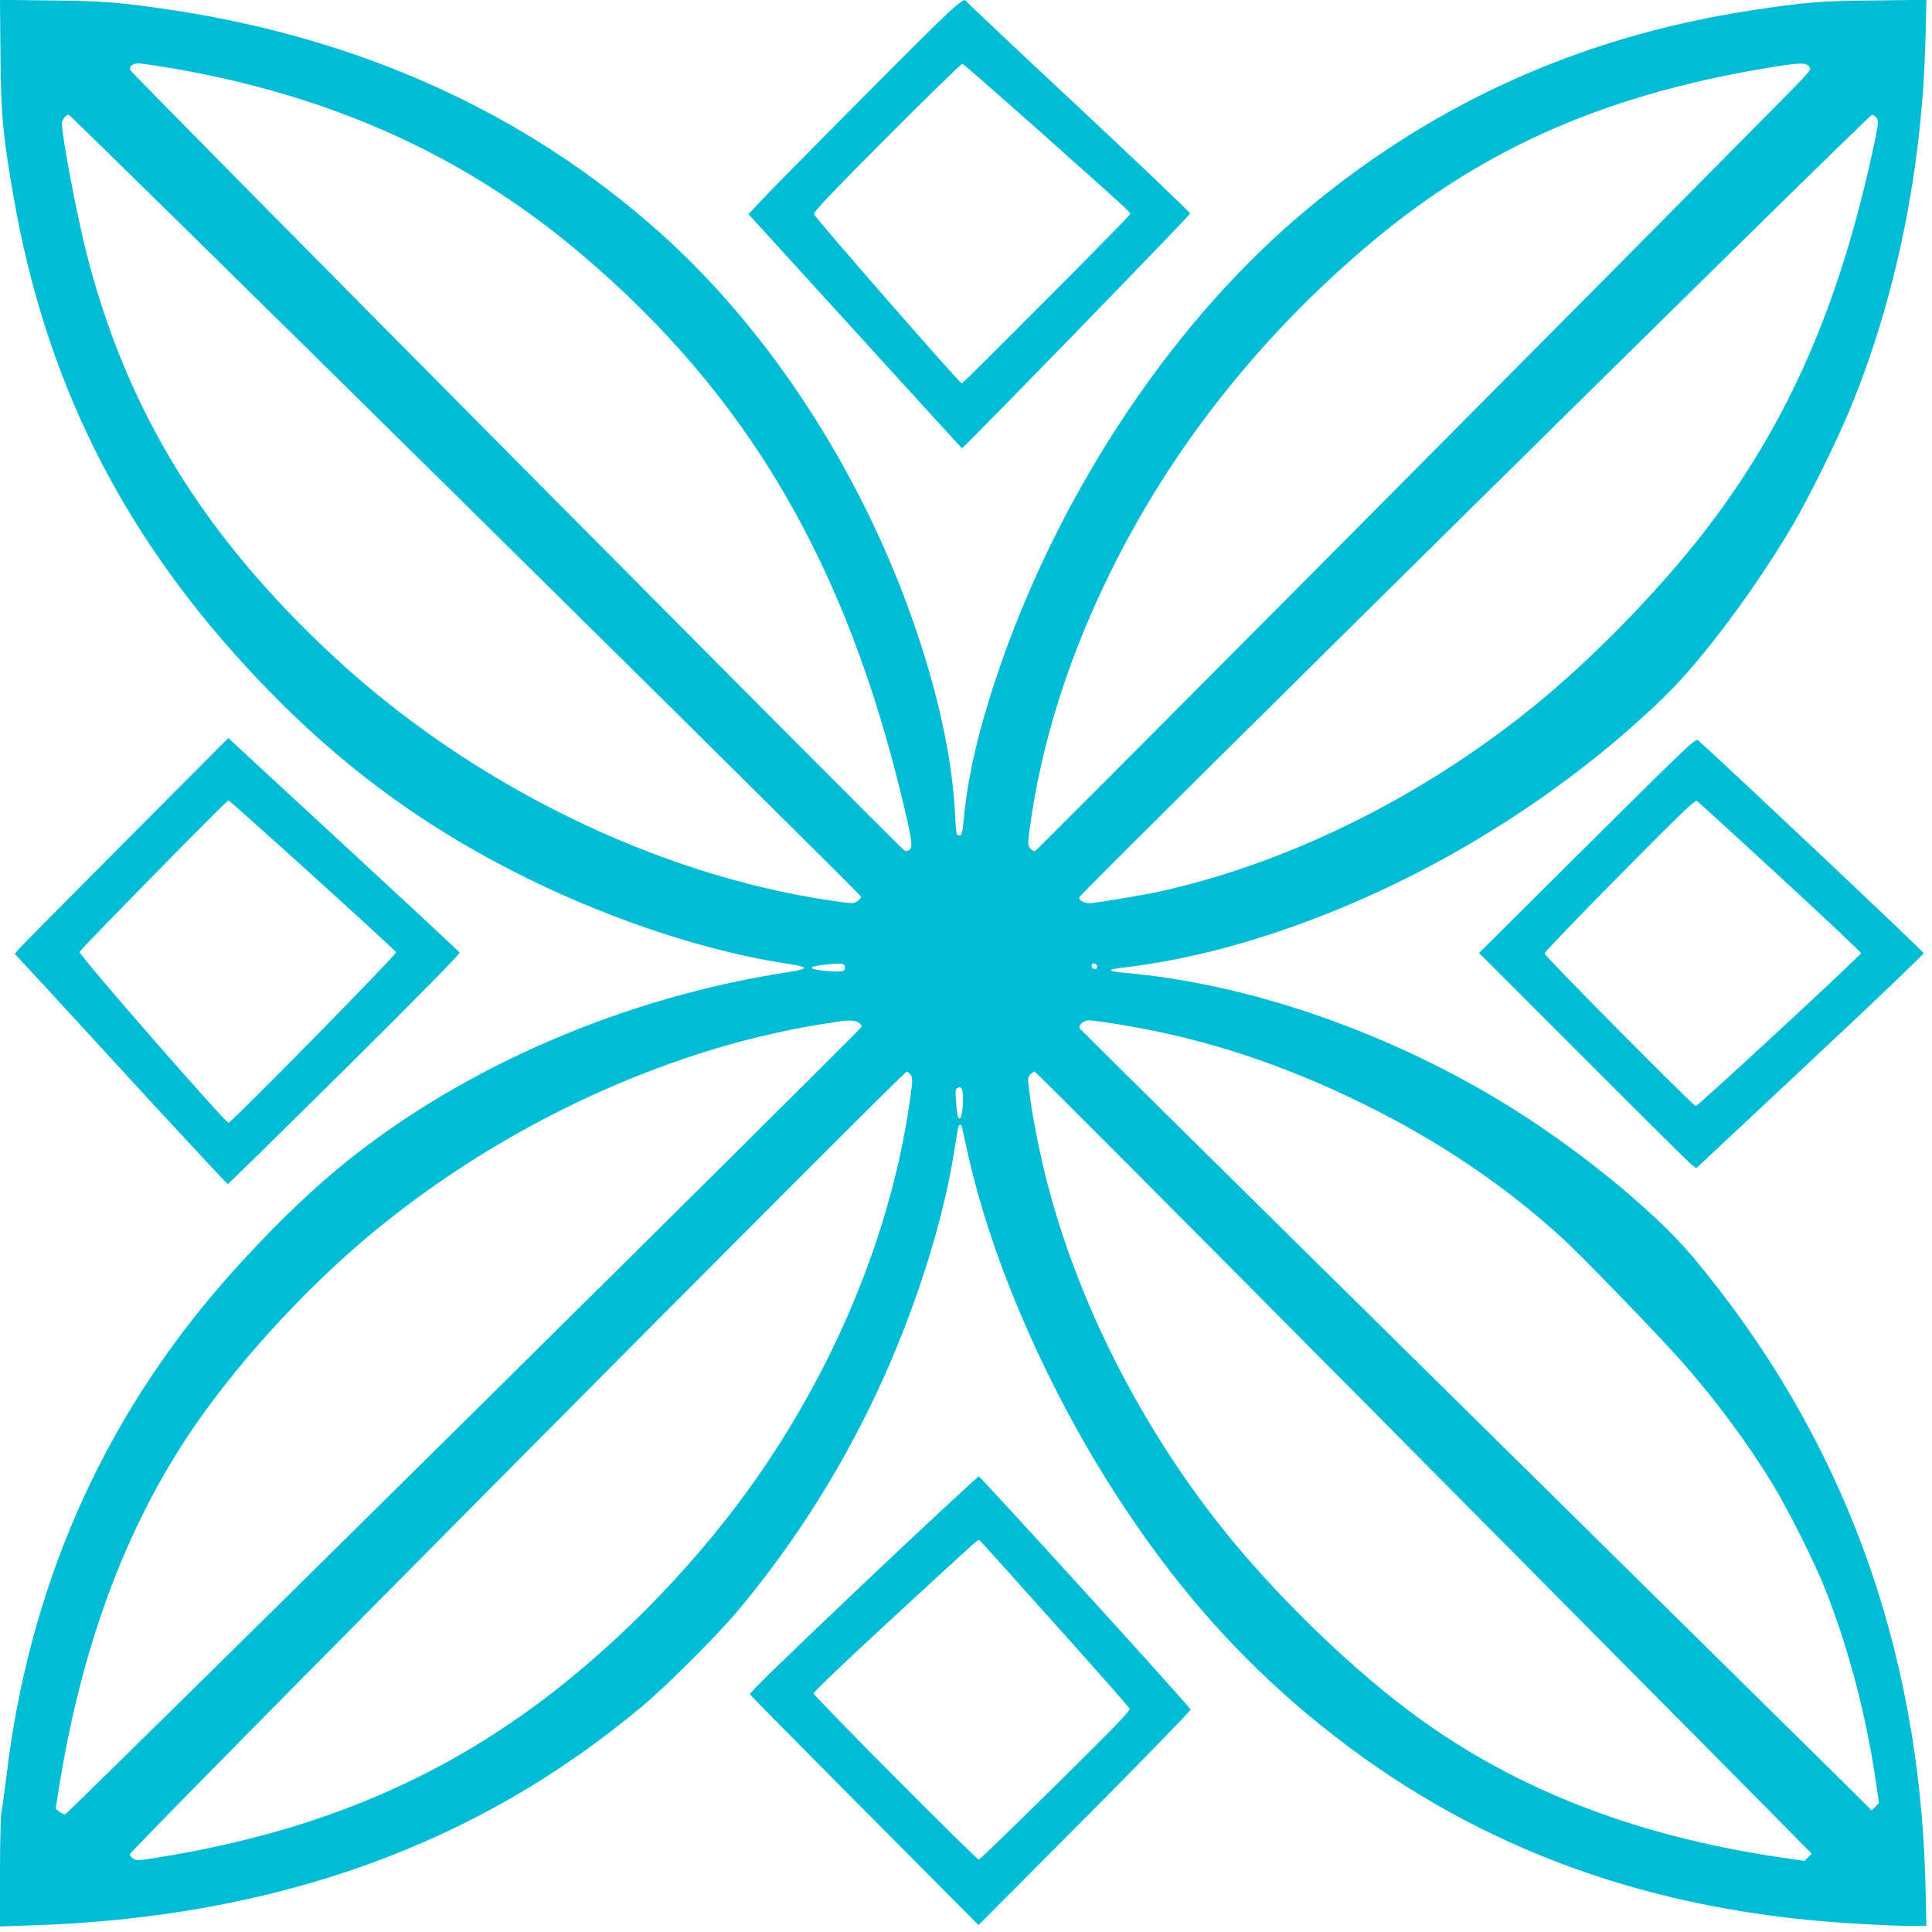 <?xml version="1.0" standalone="no"?>
<!DOCTYPE svg PUBLIC "-//W3C//DTD SVG 20010904//EN"
 "http://www.w3.org/TR/2001/REC-SVG-20010904/DTD/svg10.dtd">
<svg version="1.0" xmlns="http://www.w3.org/2000/svg"
 width="1280pt" height="1280pt" viewBox="0 0 1280 1280"
 preserveAspectRatio="xMidYMid meet">
<g transform="translate(0,1280) scale(0.1,-0.1)"
fill="#00bcd4" stroke="none">
<path d="M3 12438 c3 -394 16 -536 87 -943 209 -1202 700 -2196 1534 -3105
565 -615 1146 -1053 1871 -1410 579 -285 1218 -493 1753 -570 53 -8 81 -17 79
-24 -2 -6 -42 -17 -88 -24 -1083 -162 -2155 -621 -2952 -1265 -255 -206 -535
-481 -803 -787 -812 -930 -1294 -2029 -1443 -3290 -12 -96 -26 -197 -31 -223
-6 -27 -10 -209 -10 -404 l0 -356 213 7 c1616 53 2950 533 4047 1456 173 146
495 468 634 635 392 470 711 983 963 1543 221 495 391 1035 462 1477 12 72 24
145 27 163 6 37 21 42 29 10 2 -13 16 -77 31 -143 164 -757 559 -1649 1057
-2393 362 -540 740 -965 1202 -1352 950 -795 2053 -1243 3355 -1364 191 -18
513 -36 649 -36 l94 0 -6 263 c-37 1593 -551 2985 -1540 4168 -265 316 -797
747 -1287 1041 -779 468 -1681 774 -2481 843 -101 9 -118 21 -43 30 430 49
854 157 1319 335 847 325 1668 847 2303 1465 248 241 602 715 852 1140 105
180 291 556 375 760 307 742 481 1596 502 2463 l6 253 -344 -4 c-356 -3 -456
-11 -824 -67 -1146 -176 -2147 -635 -3015 -1384 -857 -740 -1588 -1859 -1980
-3036 -118 -352 -187 -651 -213 -920 -11 -114 -14 -125 -32 -125 -19 0 -20 9
-27 135 -18 344 -95 723 -230 1140 -344 1061 -972 2048 -1733 2725 -885 787
-1971 1280 -3235 1470 -338 50 -450 59 -793 62 l-337 4 3 -363z m1124 -88
c1075 -183 1961 -585 2728 -1237 1101 -935 1753 -2049 2130 -3638 56 -235 63
-286 42 -304 -9 -7 -23 -11 -31 -9 -19 4 -5130 5155 -5134 5175 -6 24 19 43
54 43 18 0 113 -14 211 -30z m10858 10 c18 -20 16 -23 -146 -188 -1243 -1259
-4974 -5012 -4983 -5012 -7 0 -21 9 -30 19 -16 18 -17 28 -7 108 78 596 266
1185 571 1788 405 801 993 1534 1715 2135 746 622 1568 976 2660 1149 163 26
198 26 220 1z m-8899 -2905 c1440 -1421 2619 -2589 2619 -2596 0 -7 -11 -20
-25 -30 -24 -17 -30 -17 -185 6 -1151 171 -2368 768 -3275 1607 -867 802
-1379 1633 -1645 2673 -65 254 -165 781 -165 870 0 21 27 55 45 55 6 0 1190
-1163 2631 -2585z m9348 2562 c14 -20 11 -40 -28 -222 -221 -1015 -556 -1783
-1082 -2475 -294 -387 -714 -825 -1099 -1147 -747 -623 -1654 -1081 -2530
-1277 -105 -23 -373 -69 -462 -79 -44 -5 -83 13 -83 38 0 20 5231 5184 5252
5184 10 1 24 -9 32 -22z m-6836 -5623 c4 -30 -17 -35 -113 -28 -135 11 -144
30 -19 43 111 12 128 10 132 -15z m1670 3 c2 -10 -3 -17 -12 -17 -18 0 -29 16
-21 31 9 14 29 6 33 -14z m-1576 -374 c10 -9 18 -20 18 -24 0 -16 -5262 -5219
-5278 -5219 -10 0 -27 8 -40 18 l-23 18 21 135 c147 917 424 1679 844 2319
309 471 789 998 1255 1380 686 562 1502 990 2341 1229 177 50 412 103 580 130
69 11 136 22 150 24 62 10 114 6 132 -10z m1708 -8 c557 -88 1088 -260 1635
-530 503 -248 935 -540 1320 -892 129 -118 648 -655 791 -818 234 -267 438
-544 600 -811 108 -179 278 -518 349 -699 150 -380 265 -815 330 -1248 l24
-162 -24 -25 -25 -24 -172 171 c-95 94 -1273 1256 -2618 2582 -1345 1326
-2449 2418 -2455 2426 -14 21 22 55 59 55 17 0 101 -11 186 -25z m-1366 -337
c12 -20 12 -37 0 -127 -109 -825 -444 -1684 -954 -2446 -356 -531 -836 -1052
-1349 -1463 -761 -610 -1612 -975 -2676 -1147 -134 -22 -152 -23 -172 -9 -13
8 -23 21 -23 29 0 24 5123 5185 5147 5185 7 0 19 -10 27 -22z m2967 -2130
c1174 -1184 2330 -2350 2569 -2591 l433 -438 -24 -24 -24 -24 -170 25 c-981
146 -1793 469 -2470 984 -414 314 -887 779 -1221 1200 -544 685 -956 1502
-1159 2296 -48 187 -96 432 -115 587 -12 90 -11 99 5 117 10 11 23 20 30 20 6
0 972 -969 2146 -2152z m-2621 1978 c0 -106 -17 -165 -34 -121 -3 9 -9 52 -12
96 -5 62 -4 83 6 89 28 18 40 -1 40 -64z"/>
<path d="M5718 12156 c-350 -352 -664 -671 -697 -708 l-62 -67 706 -775 c388
-427 707 -776 708 -776 11 0 1512 1544 1512 1555 0 8 -333 325 -740 706 -407
380 -741 695 -743 700 -14 35 -79 -26 -684 -635z m1194 -247 c634 -566 581
-516 571 -533 -14 -24 -1101 -1116 -1111 -1116 -14 0 -974 1099 -979 1121 -4
15 112 137 483 509 269 270 494 489 500 488 7 -2 248 -213 536 -469z"/>
<path d="M833 7228 c-375 -376 -693 -698 -708 -715 l-27 -33 215 -232 c118
-128 433 -471 701 -763 269 -291 491 -530 495 -530 4 0 353 343 776 761 490
486 765 766 760 773 -4 7 -332 312 -728 678 -397 366 -740 684 -763 705 l-41
39 -680 -683z m1239 -229 c300 -272 549 -500 552 -508 6 -13 -1084 -1123
-1110 -1129 -18 -5 -996 1116 -987 1131 19 32 978 1007 987 1004 6 -2 257
-226 558 -498z"/>
<path d="M10516 7199 l-717 -713 683 -683 c376 -377 699 -697 719 -714 l37
-29 753 705 c415 388 754 712 754 720 0 10 -1298 1235 -1492 1408 -20 17 -33
5 -737 -694z m1278 -209 c295 -272 536 -499 536 -505 0 -13 -1076 -1009 -1095
-1013 -13 -3 -998 990 -1002 1011 -2 7 222 239 495 516 394 398 501 502 514
495 8 -5 257 -232 552 -504z"/>
<path d="M5717 2304 c-501 -475 -754 -721 -749 -729 4 -7 346 -354 761 -771
l754 -758 704 707 c387 389 703 714 701 721 -4 18 -1388 1540 -1403 1544 -6 1
-352 -320 -768 -714z m1270 -261 c269 -300 492 -553 497 -562 8 -12 -88 -112
-489 -508 -275 -271 -504 -493 -510 -493 -17 0 -1095 1084 -1095 1101 0 9 219
218 488 466 618 570 601 555 612 548 5 -3 229 -252 497 -552z"/>
</g>
</svg>
